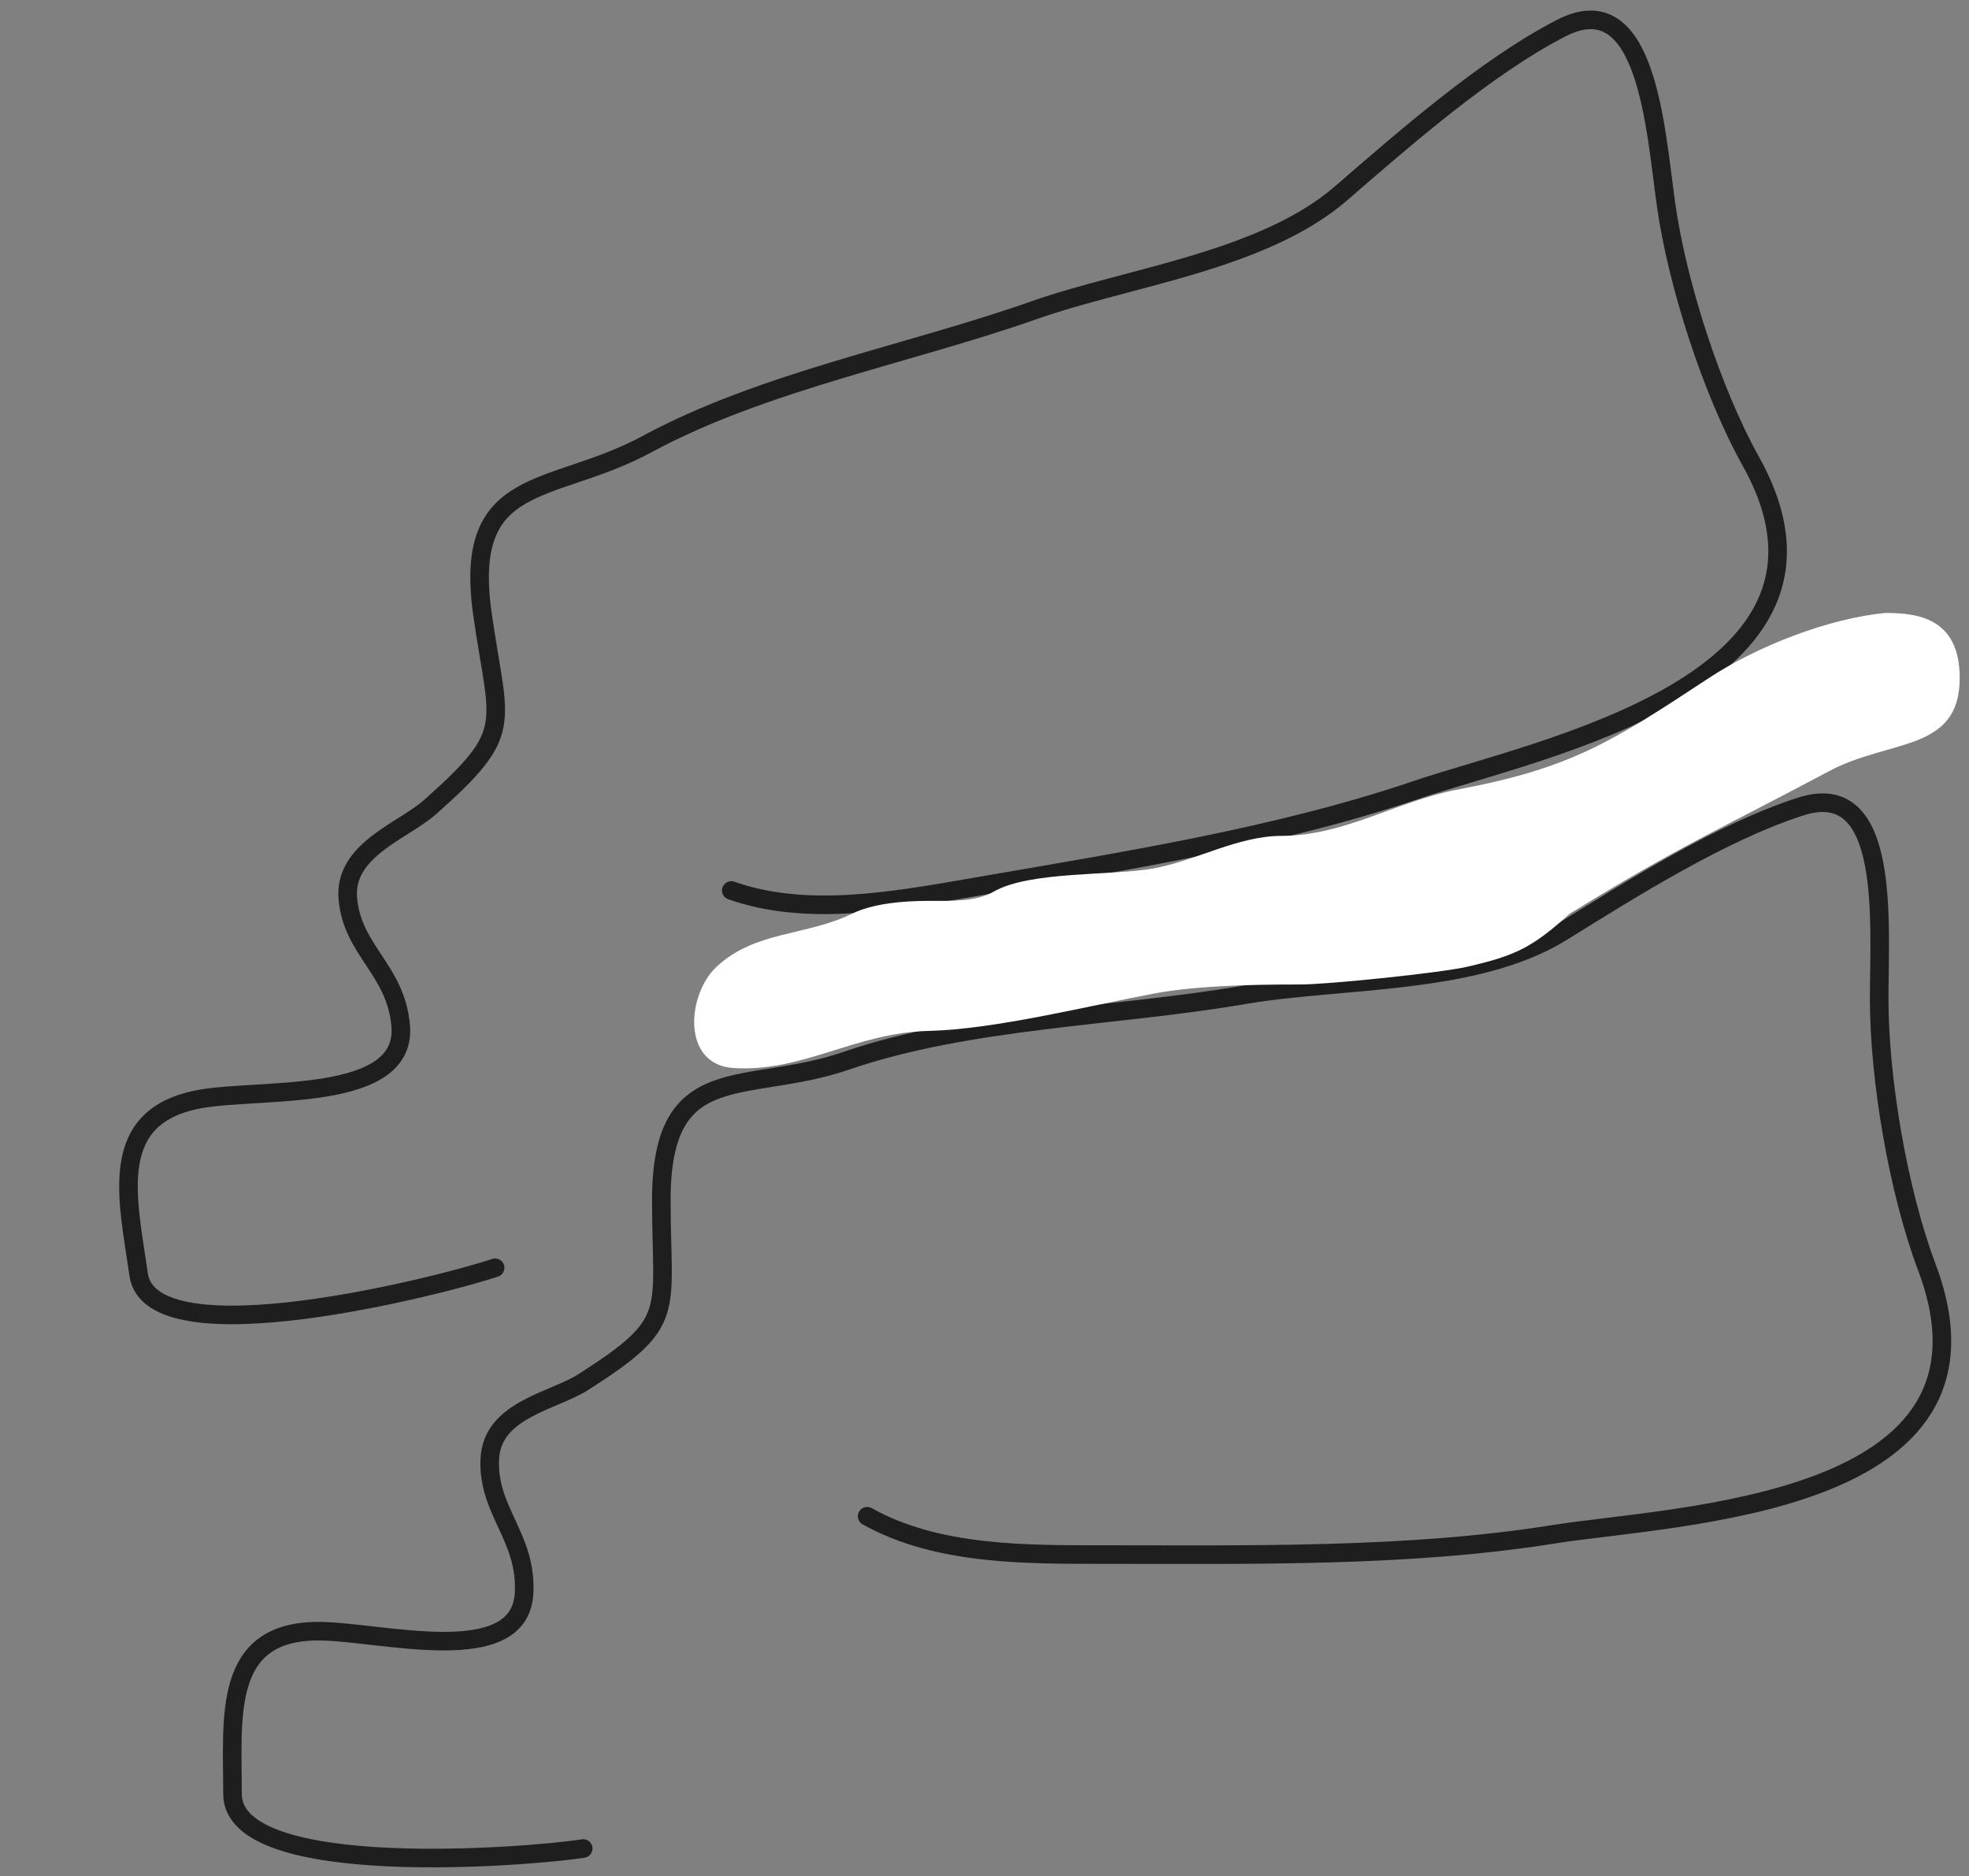 <?xml version="1.0" encoding="UTF-8"?> <svg xmlns="http://www.w3.org/2000/svg" width="106" height="101" viewBox="0 0 106 101" fill="none"><rect x="0" y="0" width="106" height="101" fill="#808080" stroke="none"/> <path d="M31.396 99.518C28.68 99.951 12.517 101.296 12.517 96.583C12.517 92.424 11.965 87.817 17.134 87.817C20.464 87.817 28.007 89.934 28.215 85.754C28.365 82.734 26.229 81.335 26.368 78.536C26.5 75.884 29.785 75.438 31.396 74.41C36.519 71.141 35.602 70.779 35.602 64.614C35.602 56.911 40.129 58.973 45.555 57.108C52.163 54.837 60.088 54.743 66.999 53.556C72.197 52.663 79.436 53.058 84.082 50.176C87.837 47.846 92.702 44.773 96.958 43.415C101.812 41.866 101.165 49.645 101.165 53.785C101.165 58.123 102.196 64.154 103.73 68.223C108.6 81.14 90.243 81.547 83.62 82.603C75.859 83.842 67.494 83.692 59.611 83.692C55.199 83.692 50.471 83.745 46.683 81.629" stroke="#1E1E1E" stroke-linecap="round"></path> <path d="M26.655 68.251C24.013 69.148 8.12 73.269 7.462 68.613C6.882 64.504 5.69 60.049 10.833 59.157C14.146 58.581 21.947 59.37 21.57 55.205C21.299 52.196 18.978 51.183 18.726 48.393C18.487 45.751 21.693 44.744 23.152 43.45C27.794 39.336 26.831 39.137 25.971 33.046C24.897 25.438 29.688 26.692 34.826 23.913C41.084 20.529 48.956 19.067 55.666 16.701C60.714 14.92 67.972 14.06 72.192 10.411C75.603 7.46 80.015 3.585 84.06 1.508C88.674 -0.86 89.115 6.936 89.692 11.025C90.298 15.31 92.165 21.089 94.259 24.843C100.906 36.762 82.699 40.334 76.256 42.522C68.707 45.086 60.363 46.383 52.52 47.744C48.13 48.507 43.434 49.375 39.37 47.94" stroke="#1E1E1E" stroke-linecap="round"></path> <path d="M92 36.5C94.611 34.781 98.446 33.288 101.5 33C103.112 33 105.5 33.197 105.5 36.5C105.5 40.493 101.731 39.781 98.5 41.5C92.419 44.736 90.5 45.5 84.5 49.195C82.5 51 81.603 51.445 79 52.043C77.532 52.381 71.5 53 70 53C67 53 64.249 53.089 62.064 53.5C58.568 54.158 53.55 55.417 50 55.5C46.041 55.593 43.234 57.728 39.5 57.5C36.675 57.328 36.977 53.536 38.579 52.043C40.661 50.104 43.413 50.393 45.857 49.195C47.008 48.631 48.66 48.5 50 48.5C51.239 48.5 52.549 48.547 53.5 48C55.433 46.889 59.869 47.152 62.064 46.759C64.394 46.342 66.634 45 69 45C72.363 45 75.22 43.117 78.5 42.5C84.598 41.353 86.779 39.938 92 36.5Z" fill="white"></path> </svg> 